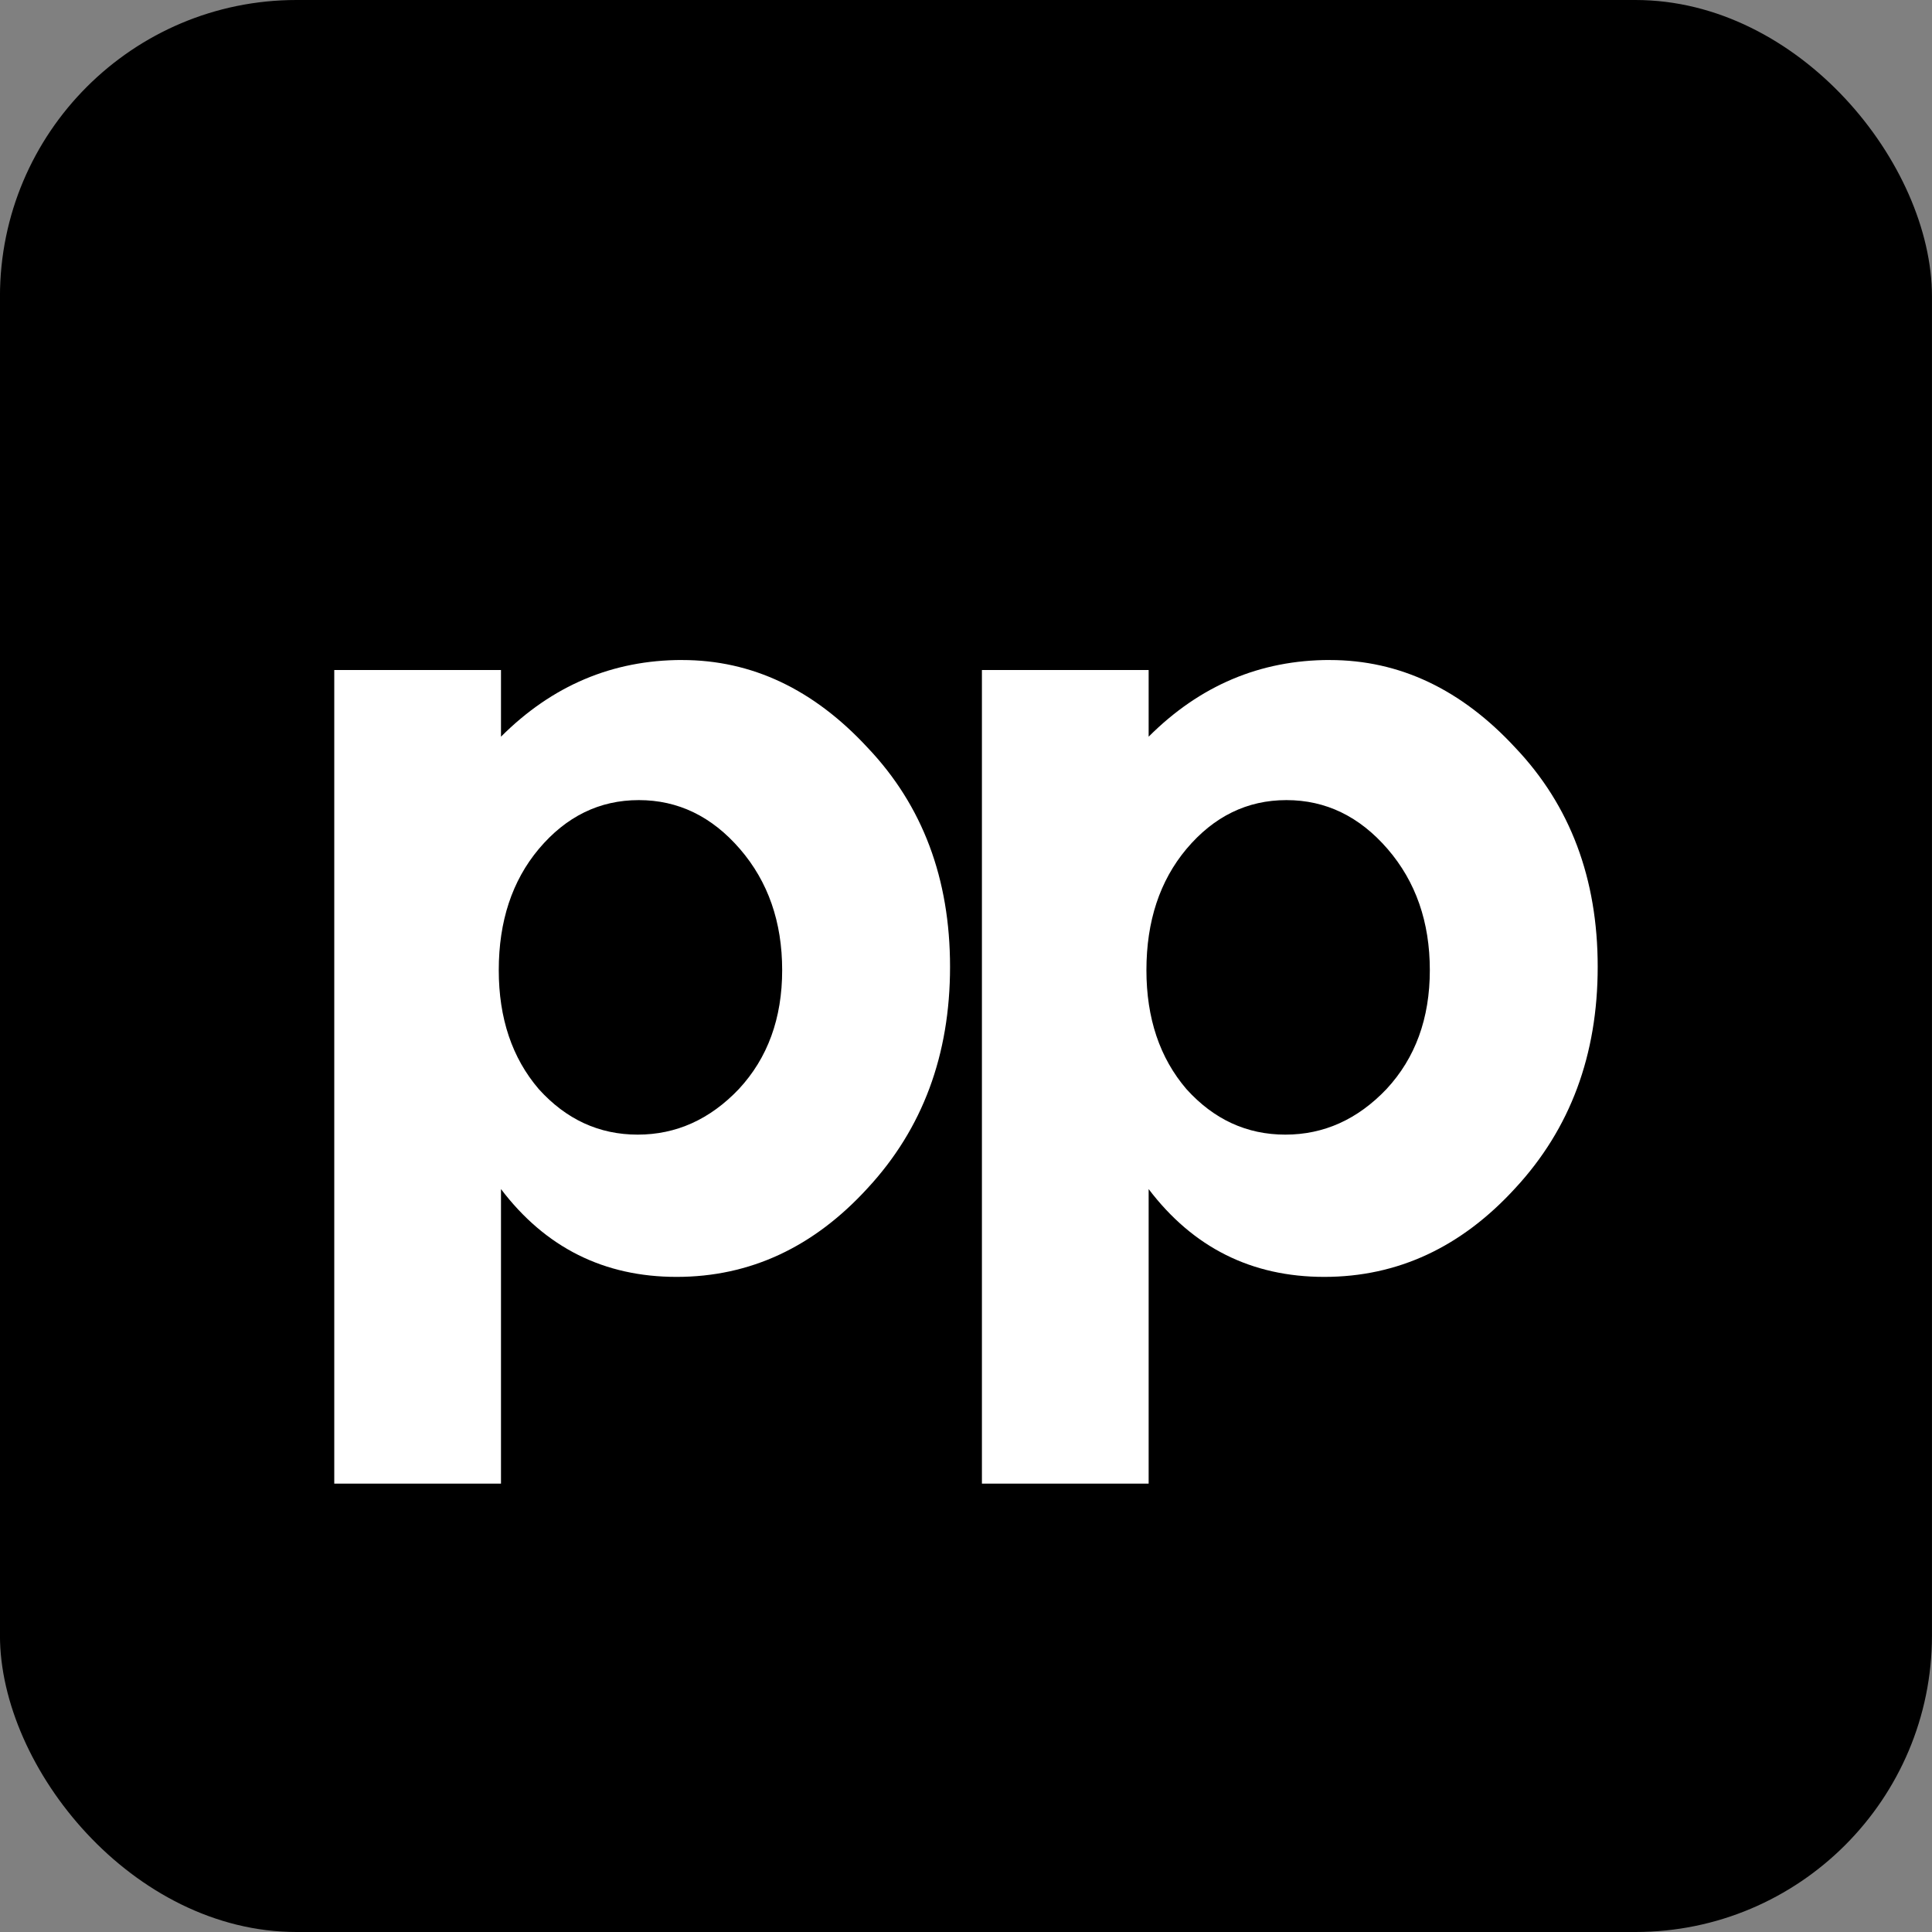 <?xml version="1.0" encoding="UTF-8" standalone="no"?>
<!-- Created with Inkscape (http://www.inkscape.org/) -->

<svg
   width="52.123mm"
   height="52.123mm"
   viewBox="0 0 52.123 52.123"
   version="1.1"
   id="svg1"
   xml:space="preserve"
   inkscape:version="1.4 (e7c3feb100, 2024-10-09)"
   sodipodi:docname="mumu-all.svg"
   xmlns:inkscape="http://www.inkscape.org/namespaces/inkscape"
   xmlns:sodipodi="http://sodipodi.sourceforge.net/DTD/sodipodi-0.dtd"
   xmlns="http://www.w3.org/2000/svg"
   xmlns:svg="http://www.w3.org/2000/svg"><rect x="0" y="0" width="52.123" height="52.123" fill="#808080" stroke="none"/><sodipodi:namedview
     id="namedview1"
     pagecolor="#505050"
     bordercolor="#ffffff"
     borderopacity="1"
     inkscape:showpageshadow="0"
     inkscape:pageopacity="0"
     inkscape:pagecheckerboard="1"
     inkscape:deskcolor="#505050"
     inkscape:document-units="mm"
     inkscape:zoom="0.99999999"
     inkscape:cx="-1532"
     inkscape:cy="970.00001"
     inkscape:window-width="1920"
     inkscape:window-height="1011"
     inkscape:window-x="1920"
     inkscape:window-y="32"
     inkscape:window-maximized="1"
     inkscape:current-layer="g54"><inkscape:page
       x="0"
       y="0"
       width="52.123"
       height="52.123"
       id="page2"
       margin="0"
       bleed="0" /></sodipodi:namedview><defs
     id="defs1" /><g
     inkscape:label="Layer 1"
     inkscape:groupmode="layer"
     id="layer1"
     transform="translate(465.309,-272.521)"><g
       id="g55"
       inkscape:label="planning-poker"
       inkscape:export-filename="/home/ofca/work/nc/nck/public/msggo-logo.svg"
       inkscape:export-xdpi="96"
       inkscape:export-ydpi="96"
       transform="translate(-116.417,65.617)"><rect
         style="opacity:1;fill:#000000;fill-opacity:1;stroke:none;stroke-width:0.124;stroke-dasharray:none;stroke-opacity:0.519"
         id="rect54"
         width="52.123"
         height="52.123"
         x="-348.893"
         y="206.904"
         rx="8"
         ry="8" /><path
         d="m -330.488,224.711 q 2.819,0 5.008,2.369 2.219,2.339 2.219,5.907 0,3.568 -2.219,5.967 -2.189,2.399 -5.158,2.399 -2.939,0 -4.738,-2.369 v 7.946 h -4.498 v -21.95 h 4.498 v 1.799 q 2.069,-2.069 4.888,-2.069 z m -4.948,8.366 q 0,1.949 1.079,3.209 1.109,1.229 2.669,1.229 1.559,0 2.729,-1.229 1.169,-1.259 1.169,-3.209 0,-1.949 -1.139,-3.268 -1.139,-1.319 -2.729,-1.319 -1.589,0 -2.699,1.319 -1.079,1.289 -1.079,3.268 z m 22.421,-8.366 q 2.819,0 5.008,2.369 2.219,2.339 2.219,5.907 0,3.568 -2.219,5.967 -2.189,2.399 -5.158,2.399 -2.939,0 -4.738,-2.369 v 7.946 h -4.498 v -21.95 h 4.498 v 1.799 q 2.069,-2.069 4.888,-2.069 z m -4.948,8.366 q 0,1.949 1.079,3.209 1.109,1.229 2.669,1.229 1.559,0 2.729,-1.229 1.169,-1.259 1.169,-3.209 0,-1.949 -1.139,-3.268 -1.139,-1.319 -2.729,-1.319 -1.589,0 -2.699,1.319 -1.079,1.289 -1.079,3.268 z"
         id="text54"
         style="font-weight:bold;font-size:29.986px;line-height:0.6;font-family:Montserrat;-inkscape-font-specification:'Montserrat Bold';text-align:center;letter-spacing:-2.498px;word-spacing:0px;text-anchor:middle;fill:#ffffff;stroke-width:0.059;stroke-opacity:0.519"
         aria-label="pp" /></g></g></svg>
